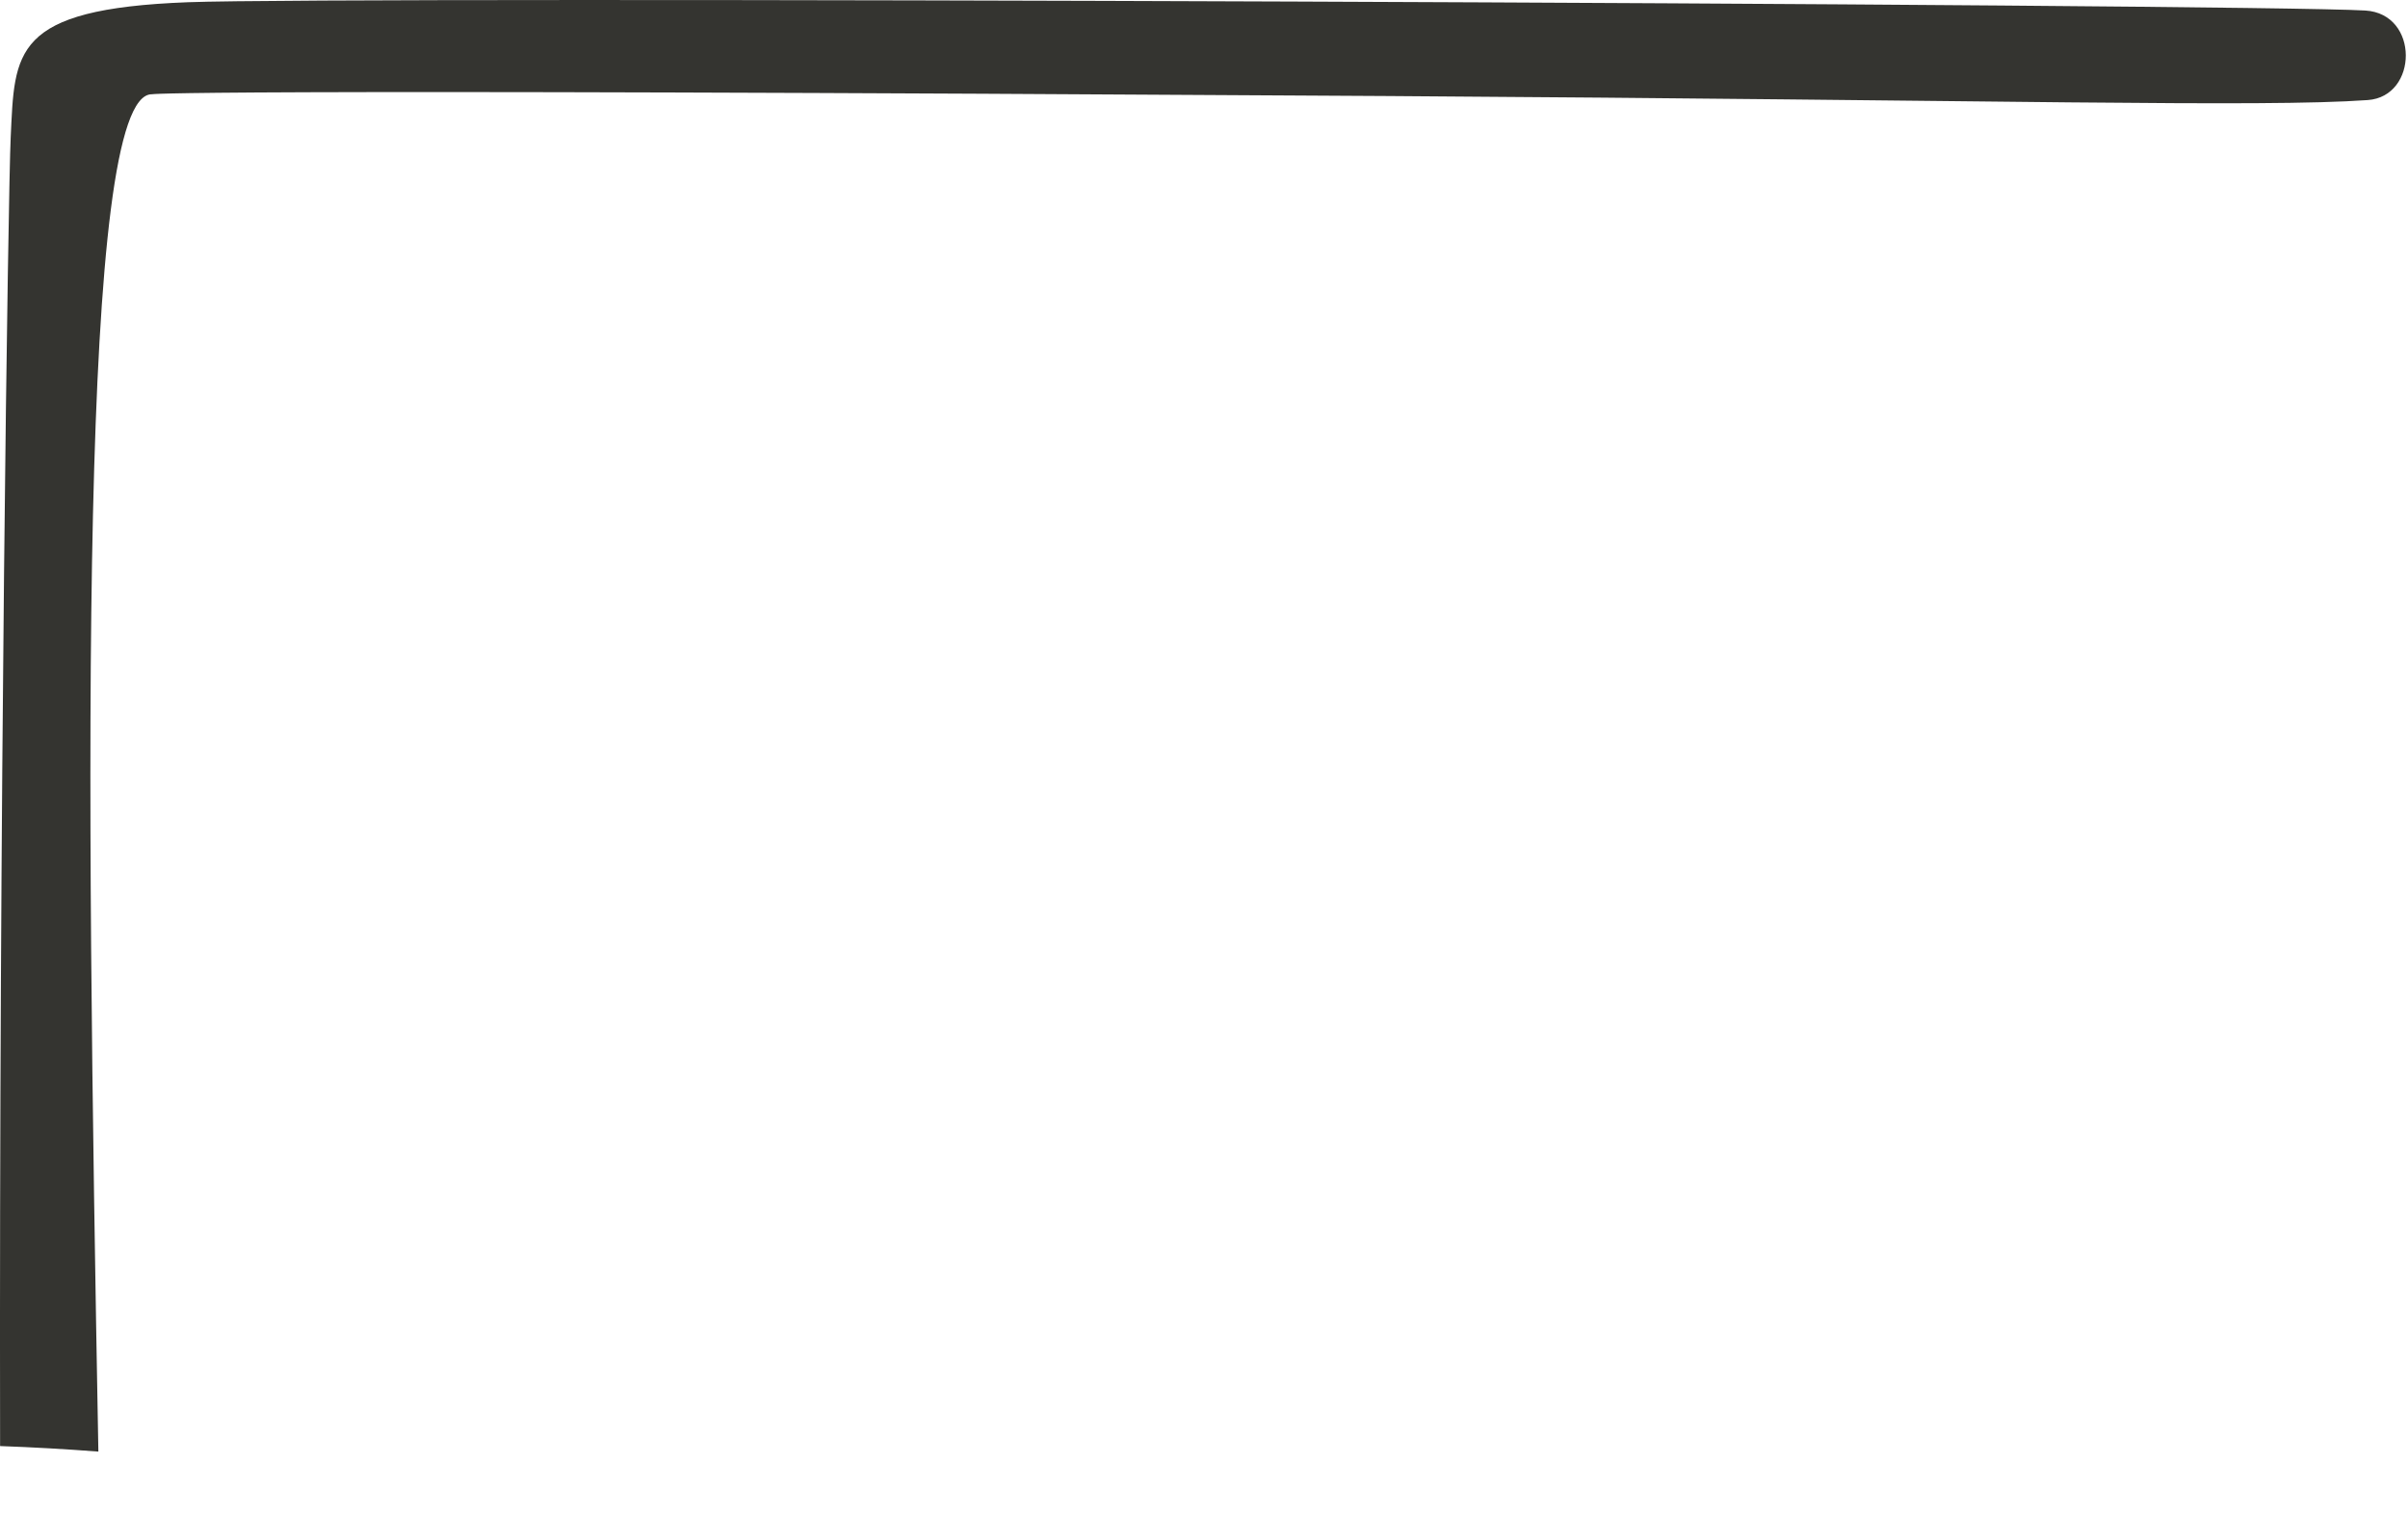 <?xml version="1.0" encoding="utf-8"?>
<svg xmlns="http://www.w3.org/2000/svg" fill="none" height="100%" overflow="visible" preserveAspectRatio="none" style="display: block;" viewBox="0 0 27 17" width="100%">
<path d="M1.103 16.277C0.962 8.554 0.883 1.052 1.702 1.057C1.724 1.057 1.715 0.99 15.581 1.077C22.467 1.121 25.354 1.207 26.549 1.122C27.115 1.082 27.129 0.155 26.522 0.118C25.261 0.042 3.89 -0.043 2.106 0.025C0.13 0.1 0.166 0.582 0.12 1.539C0.092 2.11 -0.012 9.174 0.001 16.215C0.367 16.228 0.735 16.249 1.103 16.277Z" fill="#343430" id="vector_11"/>
</svg>